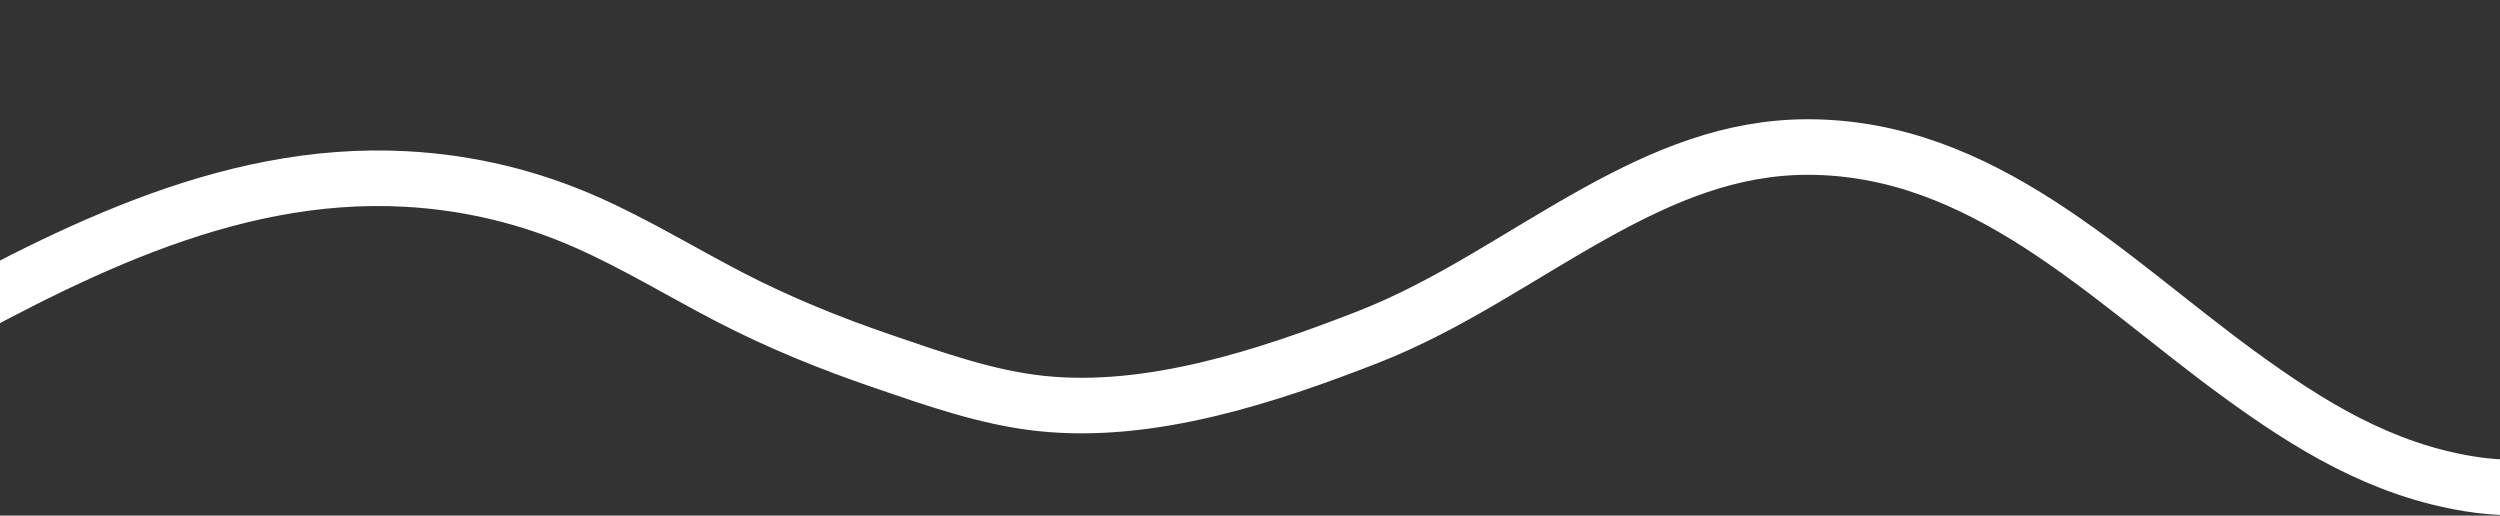 <?xml version="1.0" encoding="UTF-8"?> <svg xmlns="http://www.w3.org/2000/svg" width="1440" height="297" viewBox="0 0 1440 297" fill="none"><rect x="0" y="0" width="1440" height="297" fill="#333333" stroke="none"/><path d="M1773.15 101.947C1772.26 103.018 1772.39 102.03 1772.04 101.149C1769.98 95.993 1763.41 91.273 1759.64 87.709C1736.41 65.791 1710.59 45.198 1681.32 32.055C1654.49 20.008 1625.24 15.692 1595.99 16.365C1577.22 16.797 1550.06 21.292 1542.54 41.663C1531.29 72.113 1561.05 104.095 1574.1 129.206C1592.52 164.633 1588.7 201.011 1562.01 231.312C1527.27 270.756 1473.57 286.944 1422.57 278.728C1371.53 270.506 1330.37 245.137 1289.33 215.213C1213.62 160.009 1142.05 84.602 1041.07 84.69C996.985 84.728 958.626 100.918 920.641 121.832C876.06 146.379 835.498 175.612 787.652 194.264C729.937 216.765 662.48 239.091 599.614 232.402C568.483 229.09 537.991 218.221 508.542 208.157C478.044 197.734 448.373 185.706 419.749 170.829C392.6 156.718 366.421 140.732 338.421 128.279C305.186 113.499 270.145 105.082 233.8 103.103C128.724 97.383 33.68 148.76 -55.26 197.924" stroke="white" stroke-width="32" stroke-linecap="round"></path></svg> 